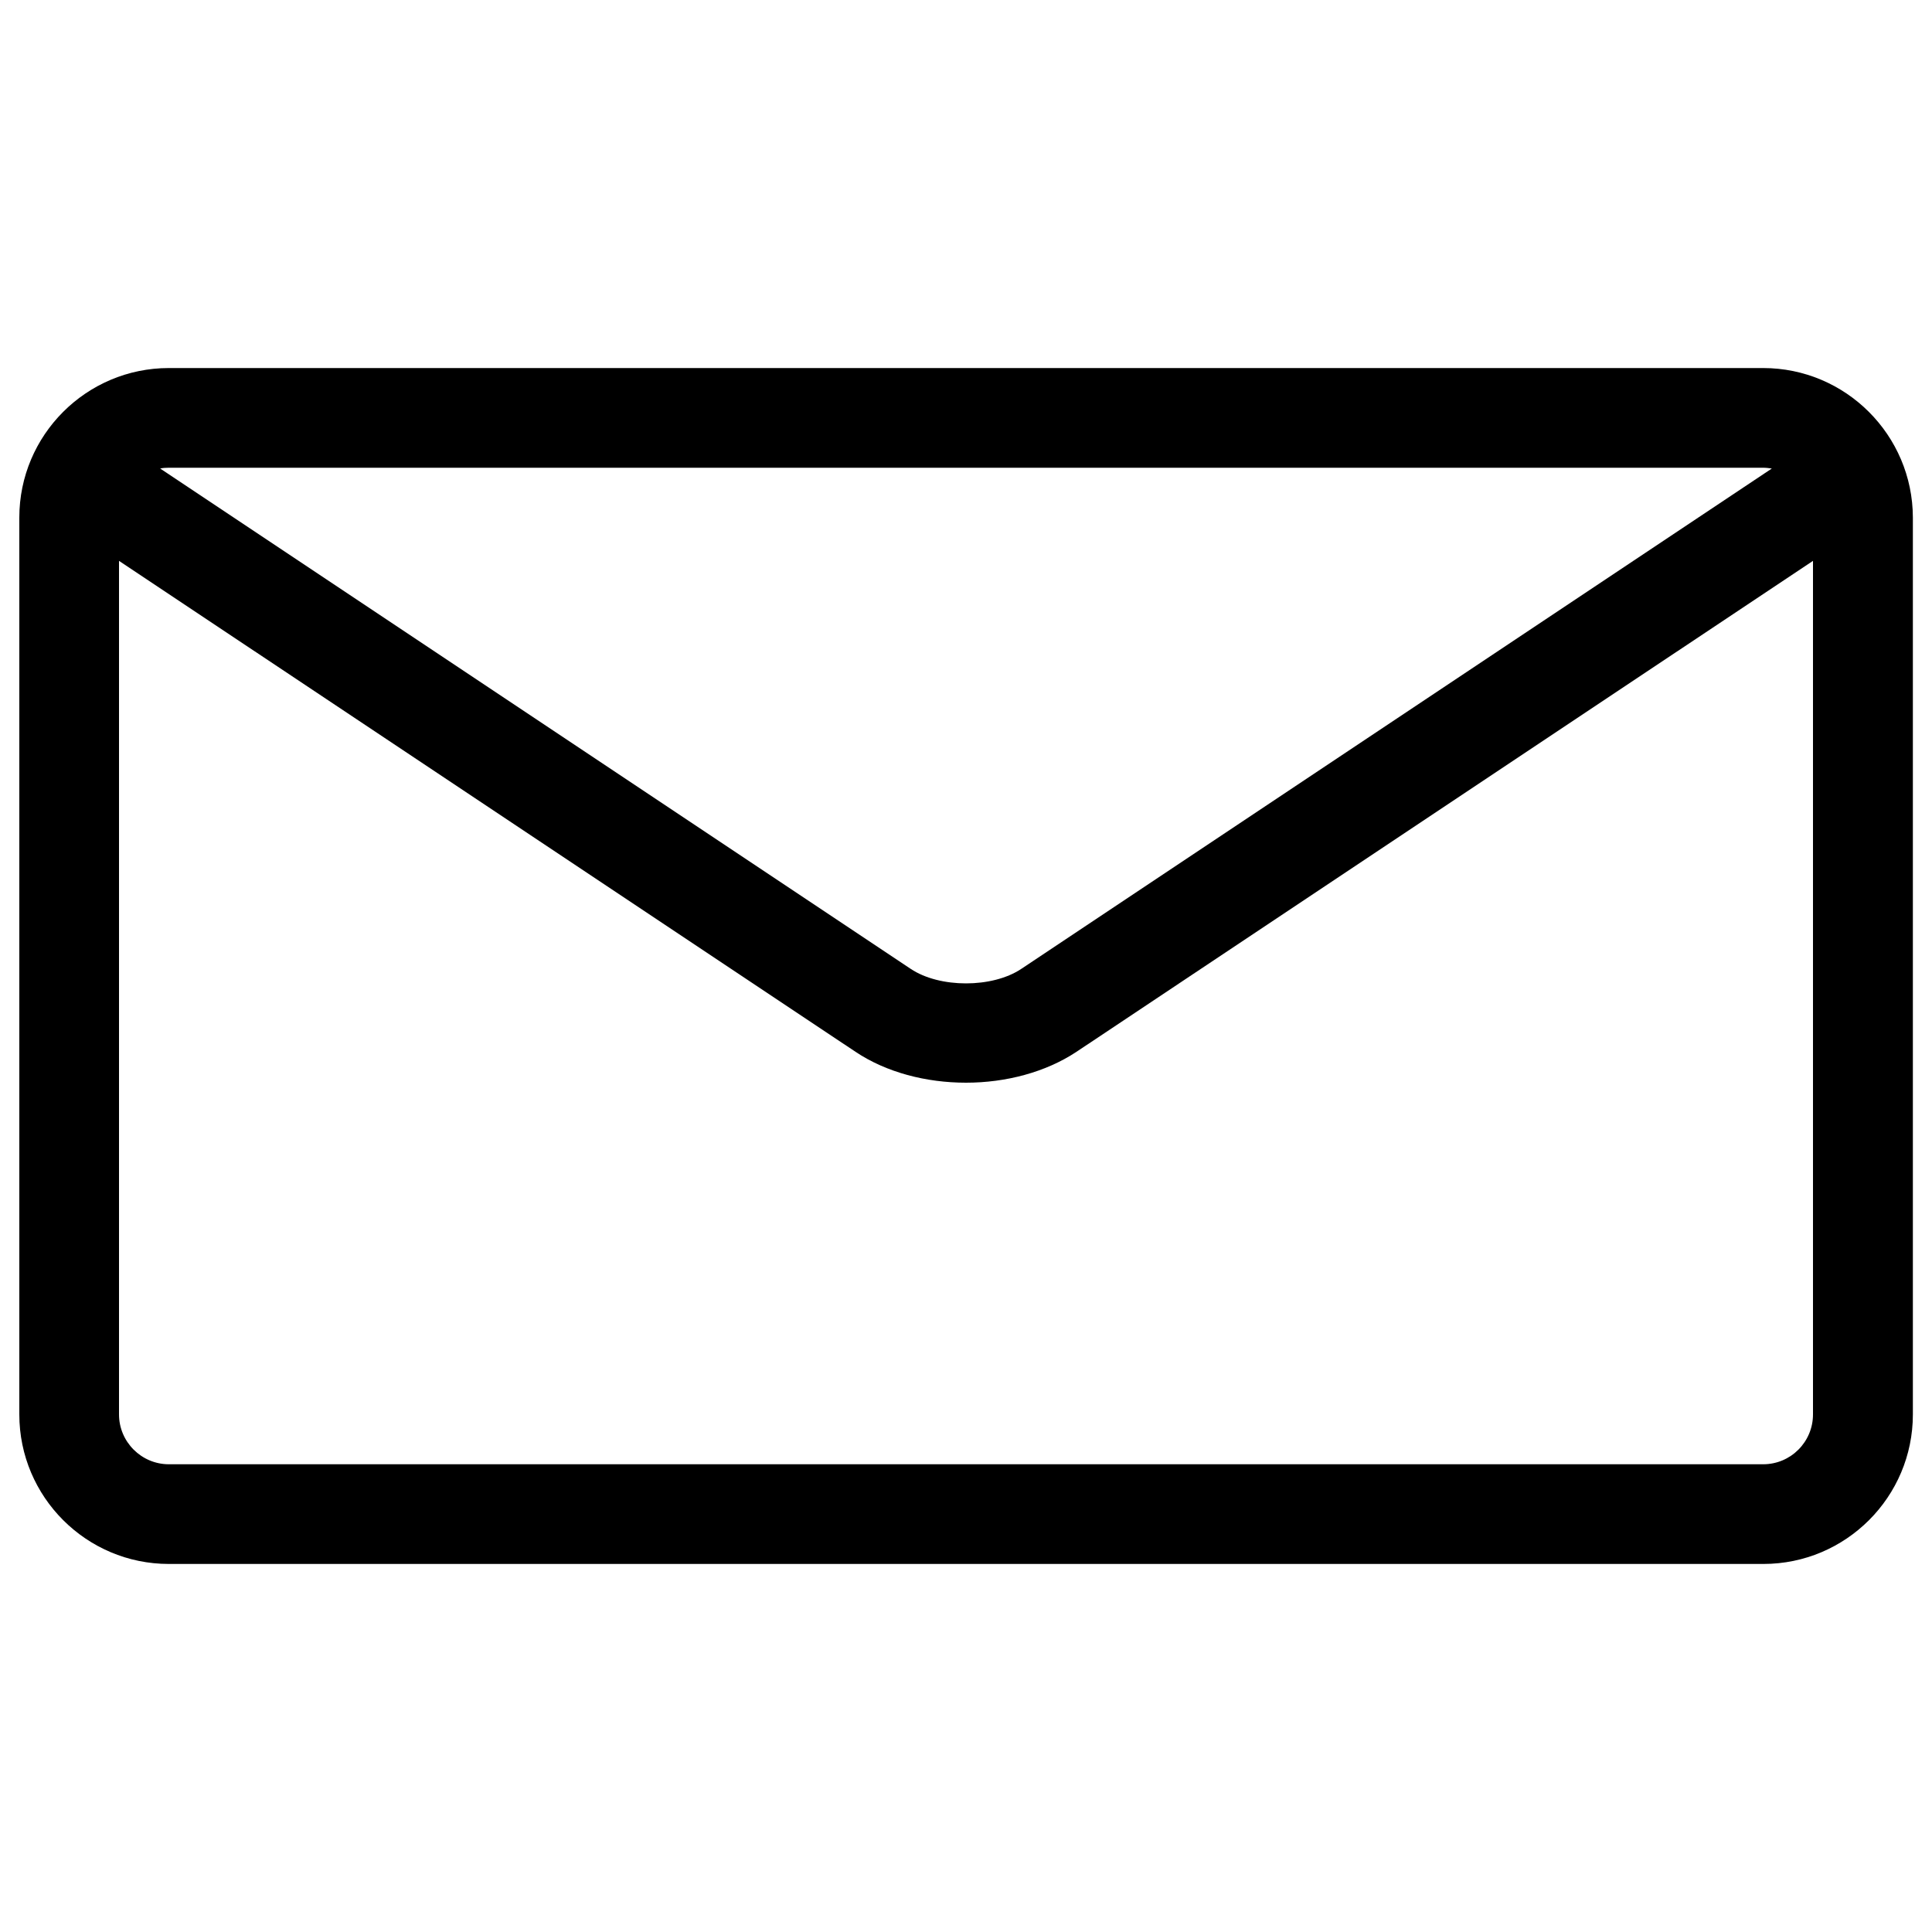 <?xml version="1.0" encoding="utf-8"?>
<!-- Svg Vector Icons : http://www.onlinewebfonts.com/icon -->
<!DOCTYPE svg PUBLIC "-//W3C//DTD SVG 1.1//EN" "http://www.w3.org/Graphics/SVG/1.1/DTD/svg11.dtd">
<svg version="1.1" xmlns="http://www.w3.org/2000/svg" xmlns:xlink="http://www.w3.org/1999/xlink" x="0px" y="0px" viewBox="0 0 1000 1000" enable-background="new 0 0 1000 1000" xml:space="preserve">
<g><path d="M912.6,190.5H87.4c-42.7,0-77.4,34.7-77.4,77.4v464.2c0,42.7,34.7,77.4,77.4,77.4h825.3c42.7,0,77.4-34.7,77.4-77.4V267.9C990,225.2,955.3,190.5,912.6,190.5z M912.6,242.1c1.5,0,3,0.2,4.5,0.4l-388.5,259c-15,10-42.2,10-57.2,0l-388.5-259c1.4-0.3,2.9-0.4,4.5-0.4H912.6L912.6,242.1z M912.6,757.9H87.4c-14.2,0-25.8-11.6-25.8-25.8V290.3l381.2,254.1c16,10.7,36.6,16,57.2,16c20.6,0,41.2-5.4,57.2-16l381.2-254.1v441.8C938.4,746.3,926.9,757.9,912.6,757.9z"/></g>
</svg>